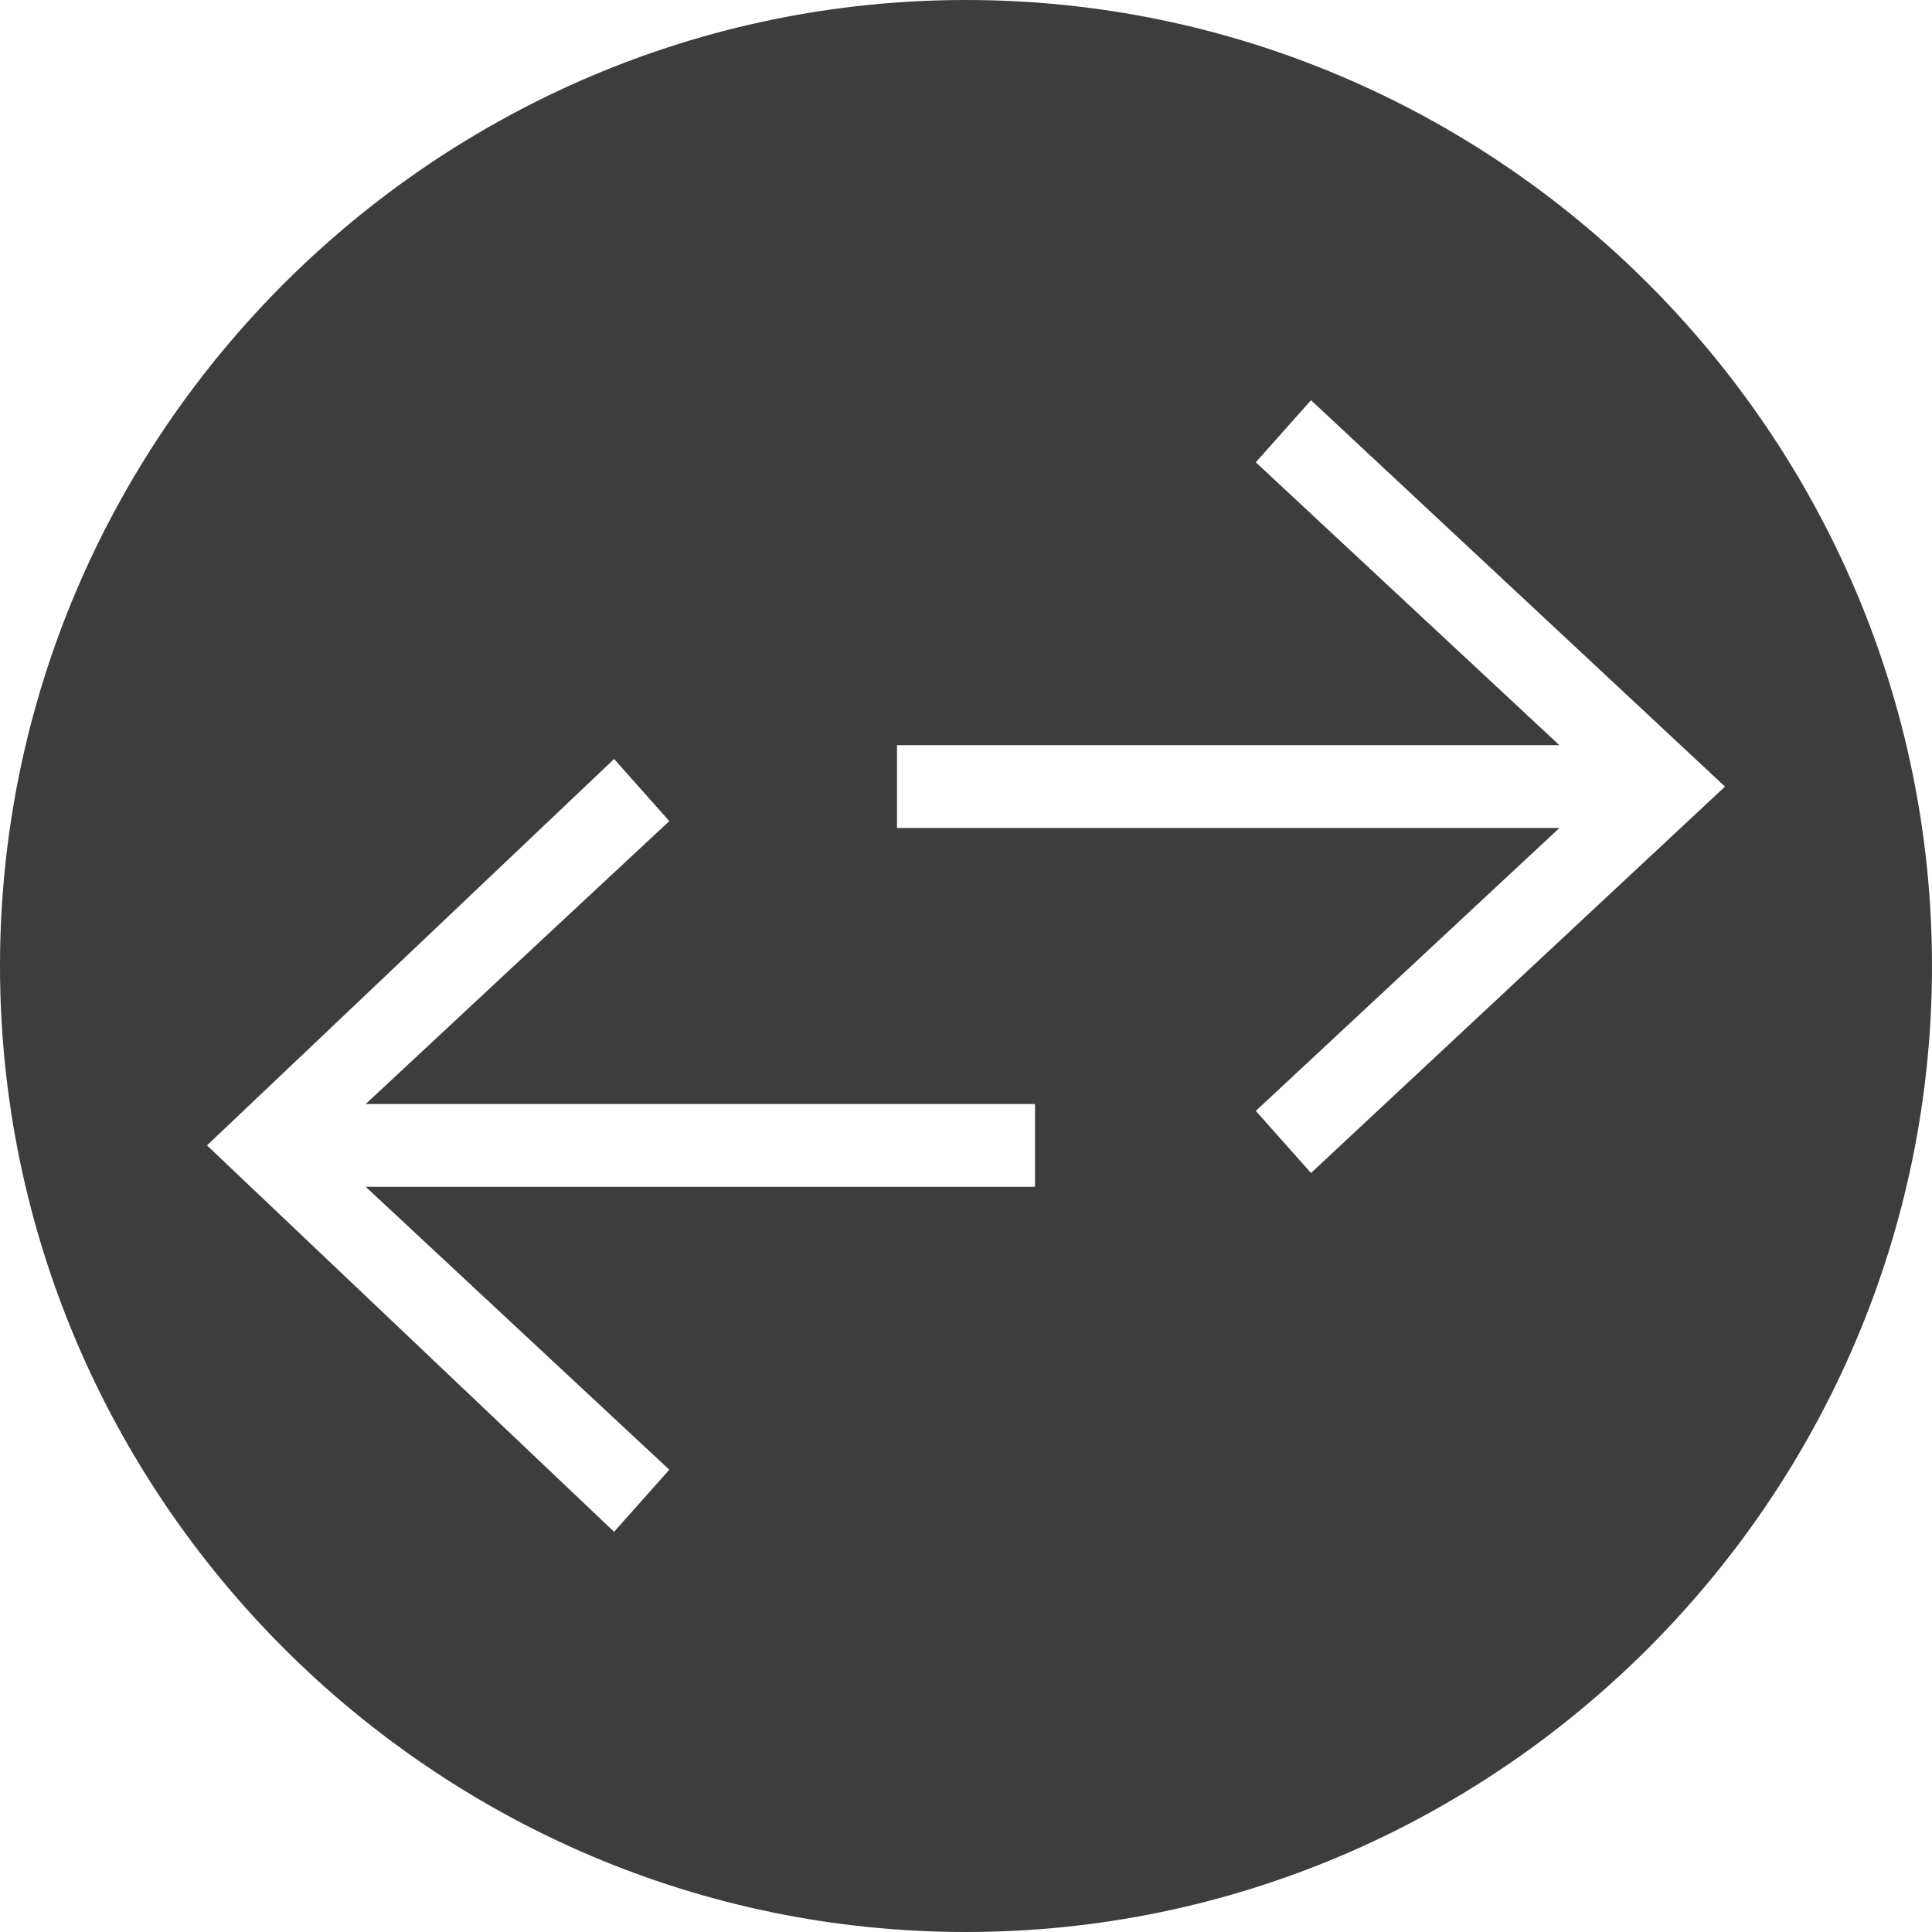 <?xml version="1.0" encoding="utf-8"?>
<!-- Generator: Adobe Illustrator 26.5.0, SVG Export Plug-In . SVG Version: 6.00 Build 0)  -->
<svg version="1.1" id="レイヤー_1" xmlns="http://www.w3.org/2000/svg" xmlns:xlink="http://www.w3.org/1999/xlink" x="0px"
	 y="0px" viewBox="0 0 28 28" style="enable-background:new 0 0 28 28;" xml:space="preserve">
<style type="text/css">
	.st0{fill:#3D3D3D;}
</style>
<path class="st0" d="M14,0C6.3,0,0,6.3,0,14s6.3,14,14,14s14-6.3,14-14S21.7,0,14,0z M15,17.2H5.3l4.4,4.1l-0.8,0.9L3,16.6L8.9,11
	l0.8,0.9L5.3,16H15V17.2z M19,17l-0.8-0.9l4.4-4.1H13v-1.2h9.6l-4.4-4.1L19,5.8l6,5.6L19,17z"/>
</svg>
